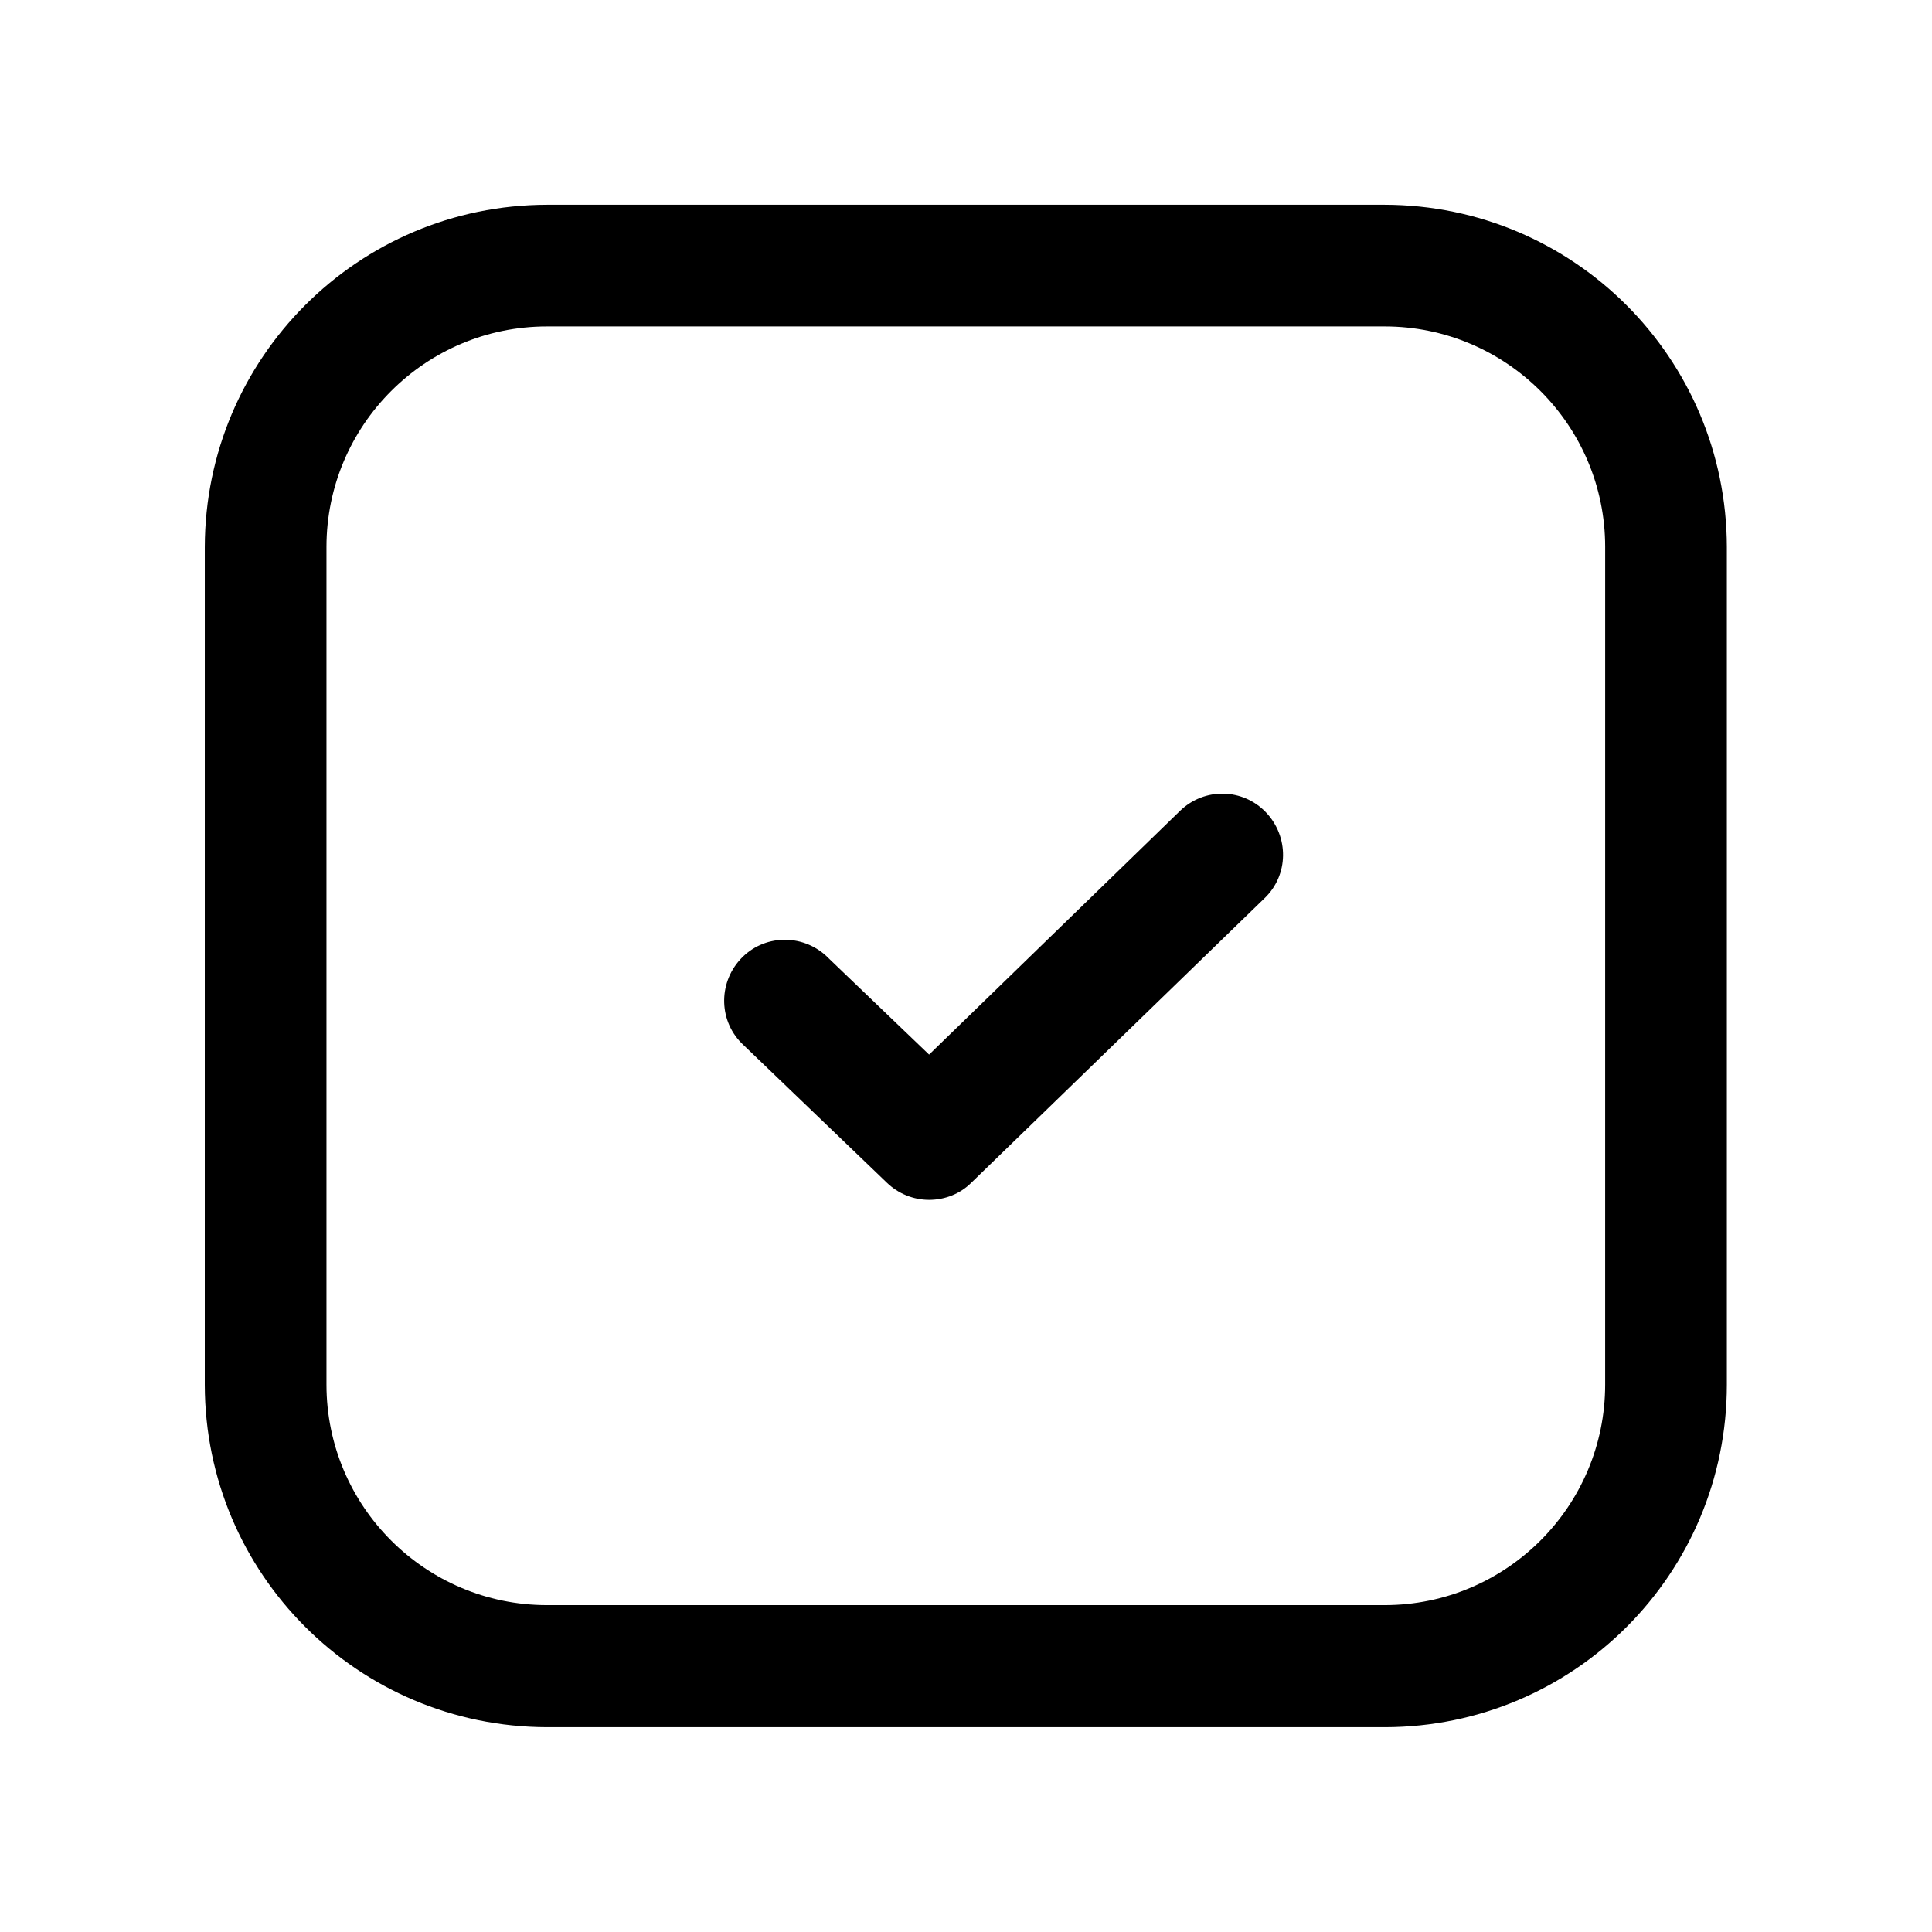 <?xml version="1.0" encoding="UTF-8"?>
<!-- Uploaded to: ICON Repo, www.svgrepo.com, Generator: ICON Repo Mixer Tools -->
<svg fill="#000000" width="800px" height="800px" version="1.1" viewBox="144 144 512 512" xmlns="http://www.w3.org/2000/svg">
 <g>
  <path d="m511.04 601.72h-222.08c-50.078-0.102-90.586-40.605-90.688-90.688l0.004-222.08c0.102-50.078 40.605-90.586 90.688-90.688h221.98c50.078 0.102 90.586 40.605 90.688 90.688v221.98c0 50.184-40.508 90.691-90.586 90.789zm-222.08-371.21c-32.242 0-58.441 26.199-58.441 58.441v221.98c0 32.242 26.199 58.441 58.441 58.441h221.98c32.242 0 58.441-26.199 58.441-58.441l0.004-221.98c0-32.242-26.199-58.441-58.441-58.441z"/>
  <path d="m390.22 461.97c-4.133 0-8.16-1.613-11.184-4.535l-37.988-36.477c-6.551-6.047-6.852-16.223-0.805-22.773 6.047-6.551 16.223-6.852 22.773-0.805l0.402 0.402 26.801 25.695 66.504-64.59c6.449-6.246 16.625-6.047 22.773 0.402 6.144 6.449 6.047 16.625-0.402 22.773l-77.688 75.371c-2.922 2.922-6.953 4.535-11.188 4.535z"/>
 </g>
</svg>